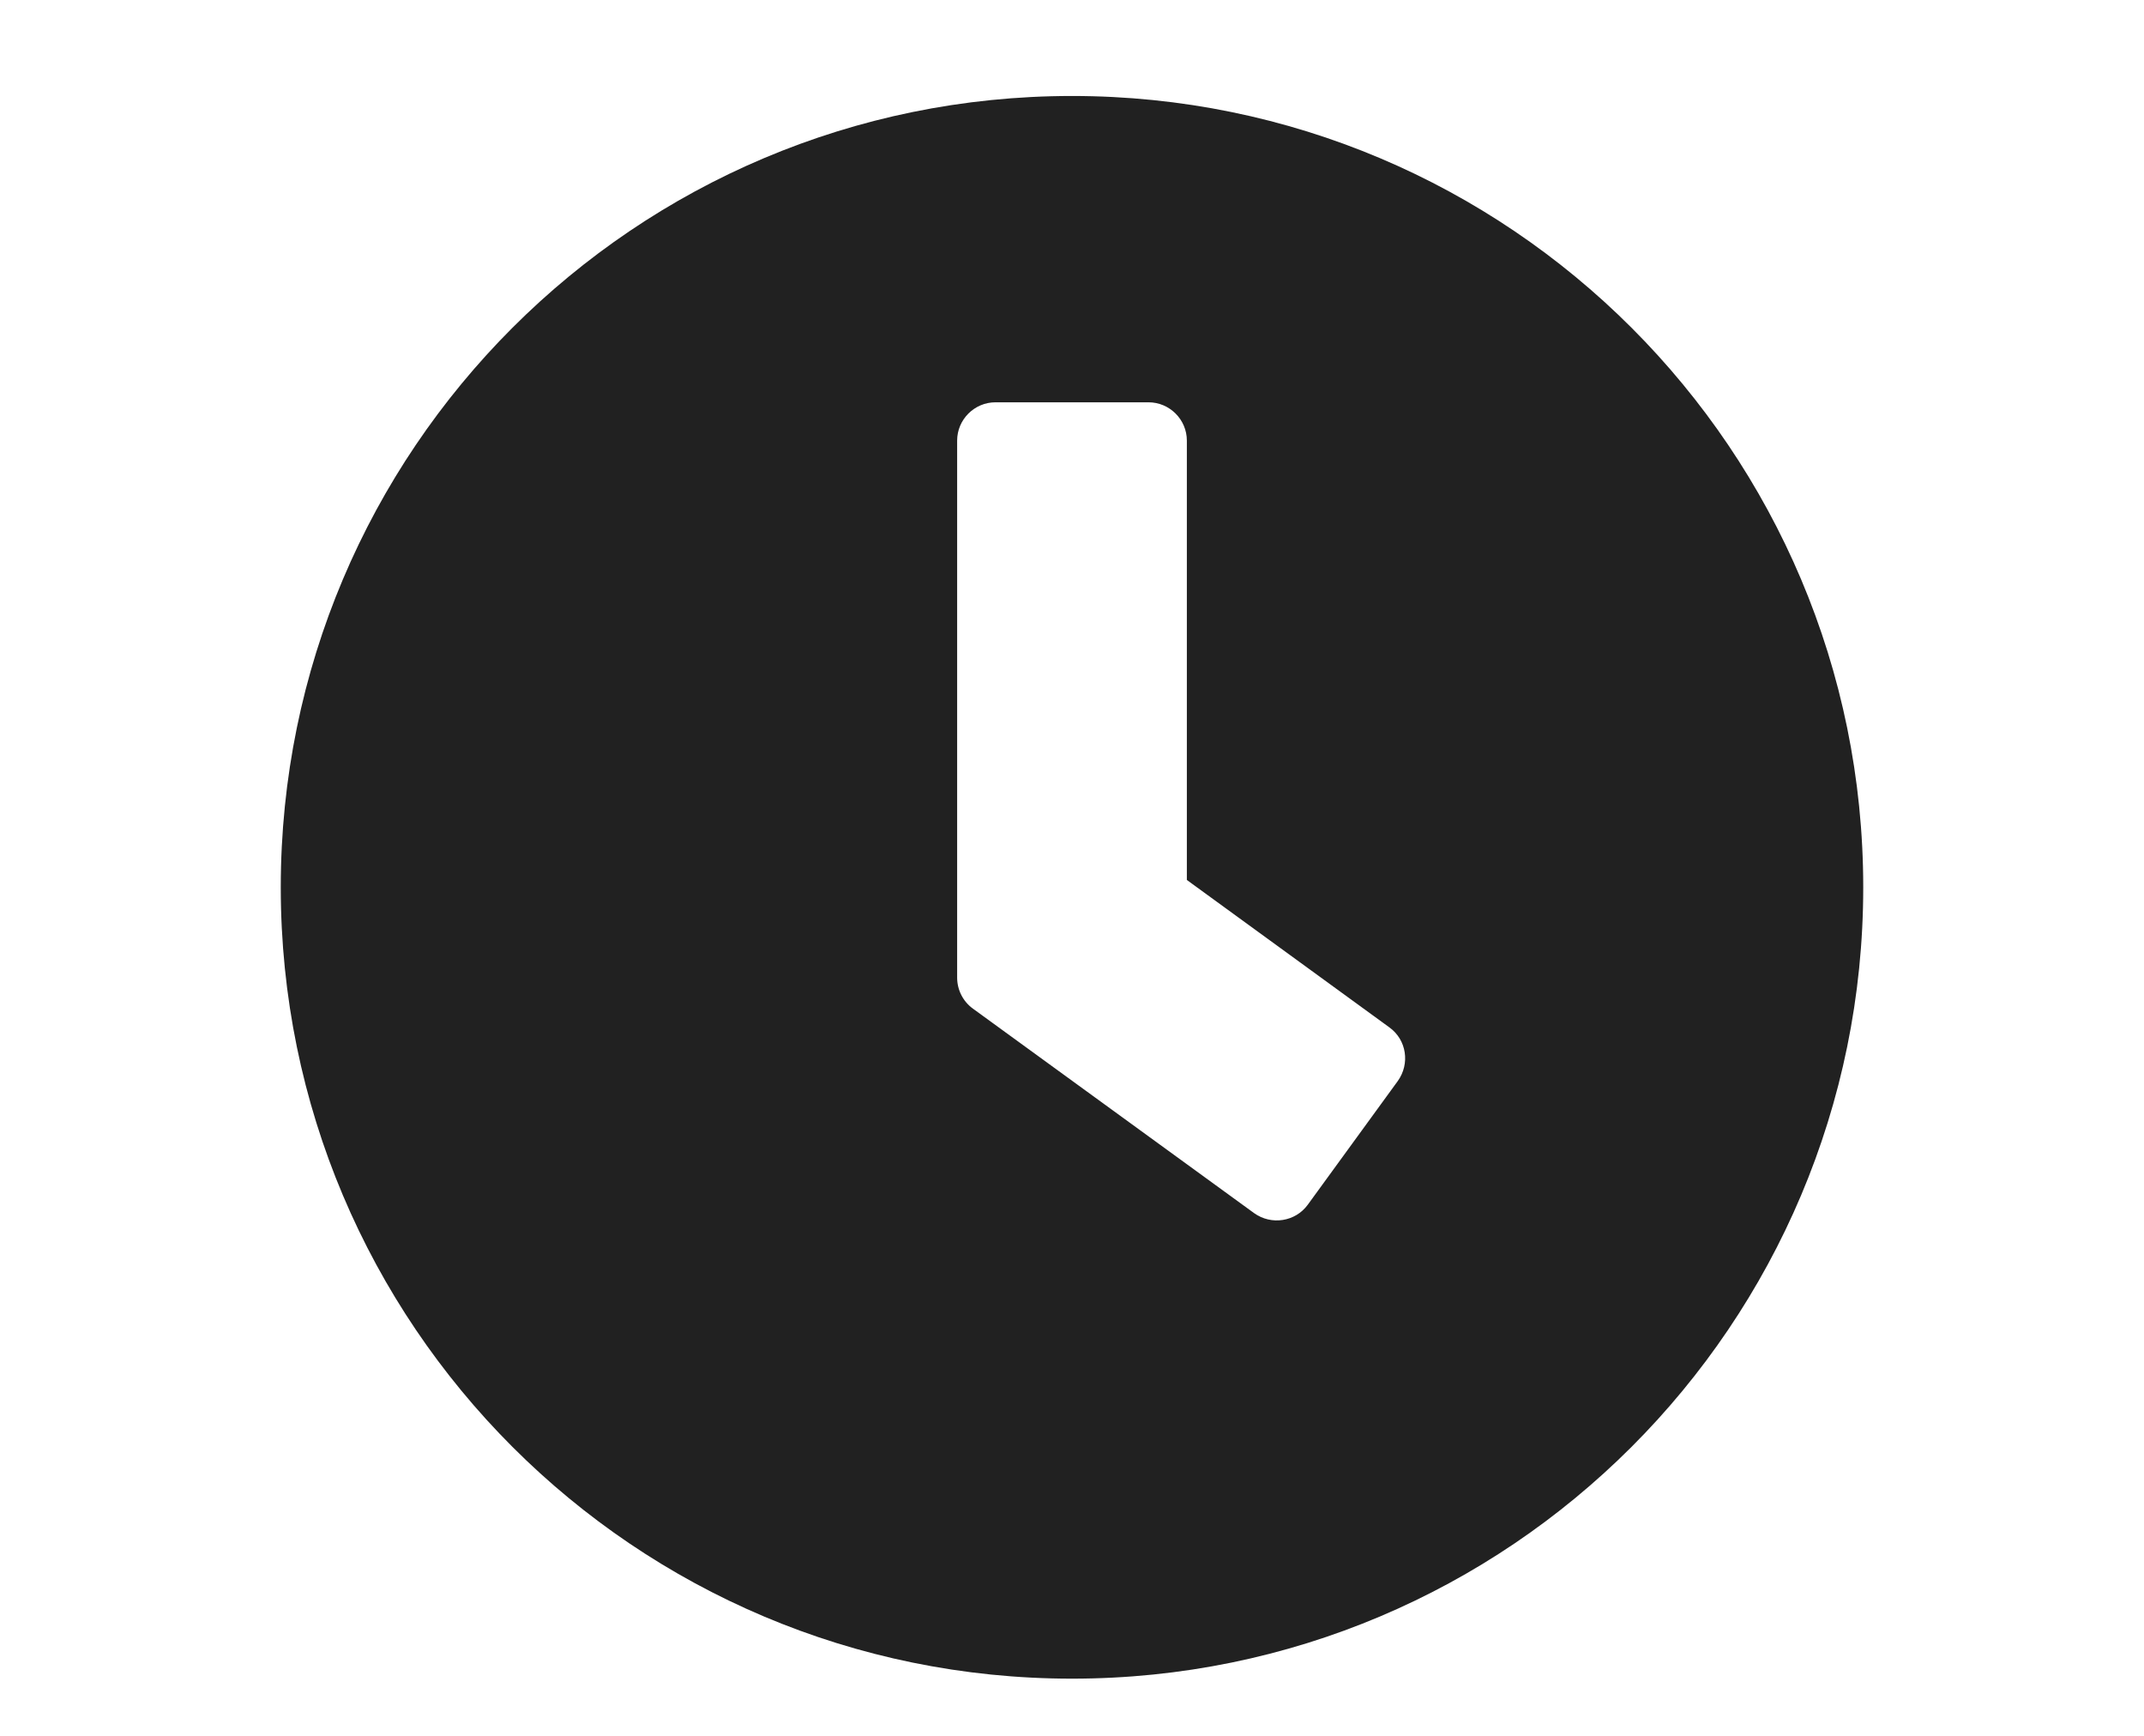 <svg width="21" height="17" viewBox="0 0 21 17" fill="none" xmlns="http://www.w3.org/2000/svg">
<path d="M10.5 0.94C6.219 0.94 2.75 4.409 2.75 8.69C2.75 12.971 6.219 16.44 10.5 16.44C14.781 16.44 18.25 12.971 18.25 8.69C18.25 4.409 14.781 0.94 10.5 0.94ZM12.284 11.881L9.528 9.877C9.431 9.806 9.375 9.693 9.375 9.574V4.315C9.375 4.109 9.544 3.94 9.75 3.94H11.25C11.456 3.94 11.625 4.109 11.625 4.315V8.618L13.609 10.062C13.778 10.184 13.812 10.418 13.691 10.587L12.809 11.799C12.688 11.965 12.453 12.002 12.284 11.881Z" fill="#212121"/>
</svg>

